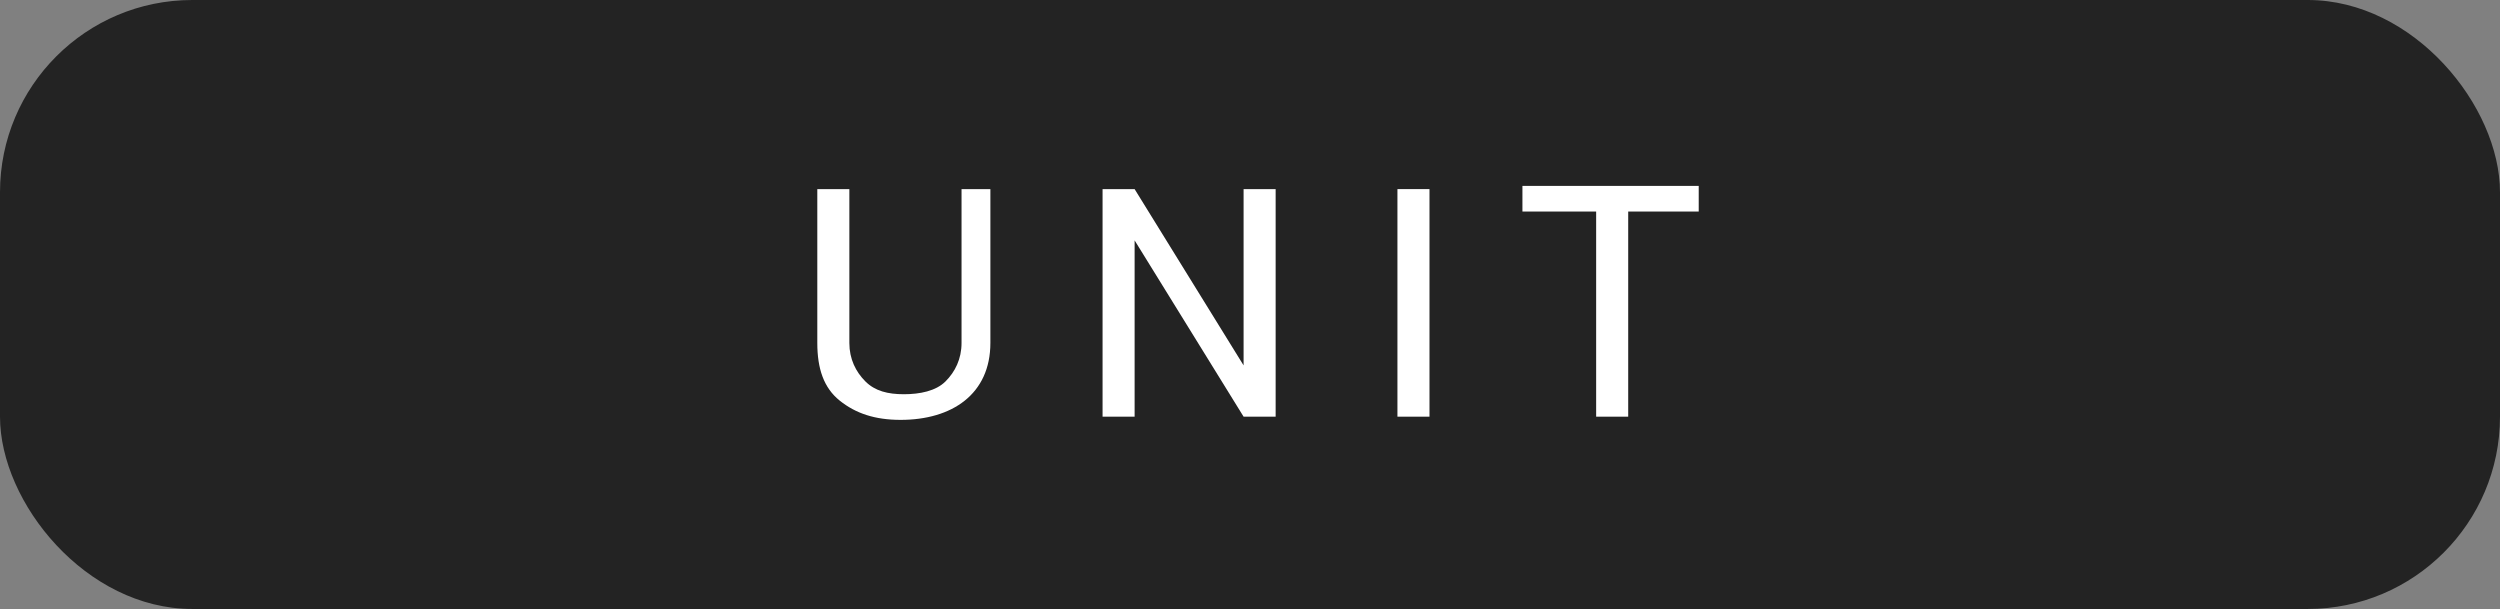 <?xml version="1.0" encoding="UTF-8"?>
<svg xmlns="http://www.w3.org/2000/svg" version="1.1" viewBox="0 0 78 19">
  <rect x="0" y="0" width="78" height="19" fill="#808080" stroke="none"/>
  <defs>
    <style>
      .cls-1 {
        fill: #fff;
      }

      .cls-2 {
        isolation: isolate;
      }

      .cls-3 {
        fill: #232323;
      }
    </style>
  </defs>
  <!-- Generator: Adobe Illustrator 28.6.0, SVG Export Plug-In . SVG Version: 1.2.0 Build 709)  -->
  <g>
    <g id="Livello_1">
      <rect id="Rettangolo_1117" class="cls-3" y="0" width="78" height="19" rx="6" ry="6"/>
      <g id="UNIT" class="cls-2">
        <g class="cls-2">
          <path class="cls-1" d="M30.9,5.9v4.8c0,.8-.3,1.4-.8,1.8s-1.2.6-2,.6-1.4-.2-1.9-.6c-.5-.4-.7-1-.7-1.8v-4.8h1v4.8c0,.5.2.9.5,1.2s.7.4,1.2.4,1-.1,1.3-.4.5-.7.5-1.2v-4.8h1Z"/>
          <path class="cls-1" d="M39.8,13h-1l-3.4-5.5h0v5.5h-1v-7.1h1l3.4,5.5h0v-5.5h1v7.1Z"/>
          <path class="cls-1" d="M44.6,13h-1v-7.1h1v7.1Z"/>
          <path class="cls-1" d="M53.1,6.6h-2.3v6.4h-1v-6.4h-2.3v-.8h5.5v.8Z"/>
        </g>
      </g>
    </g>
  </g>
</svg>